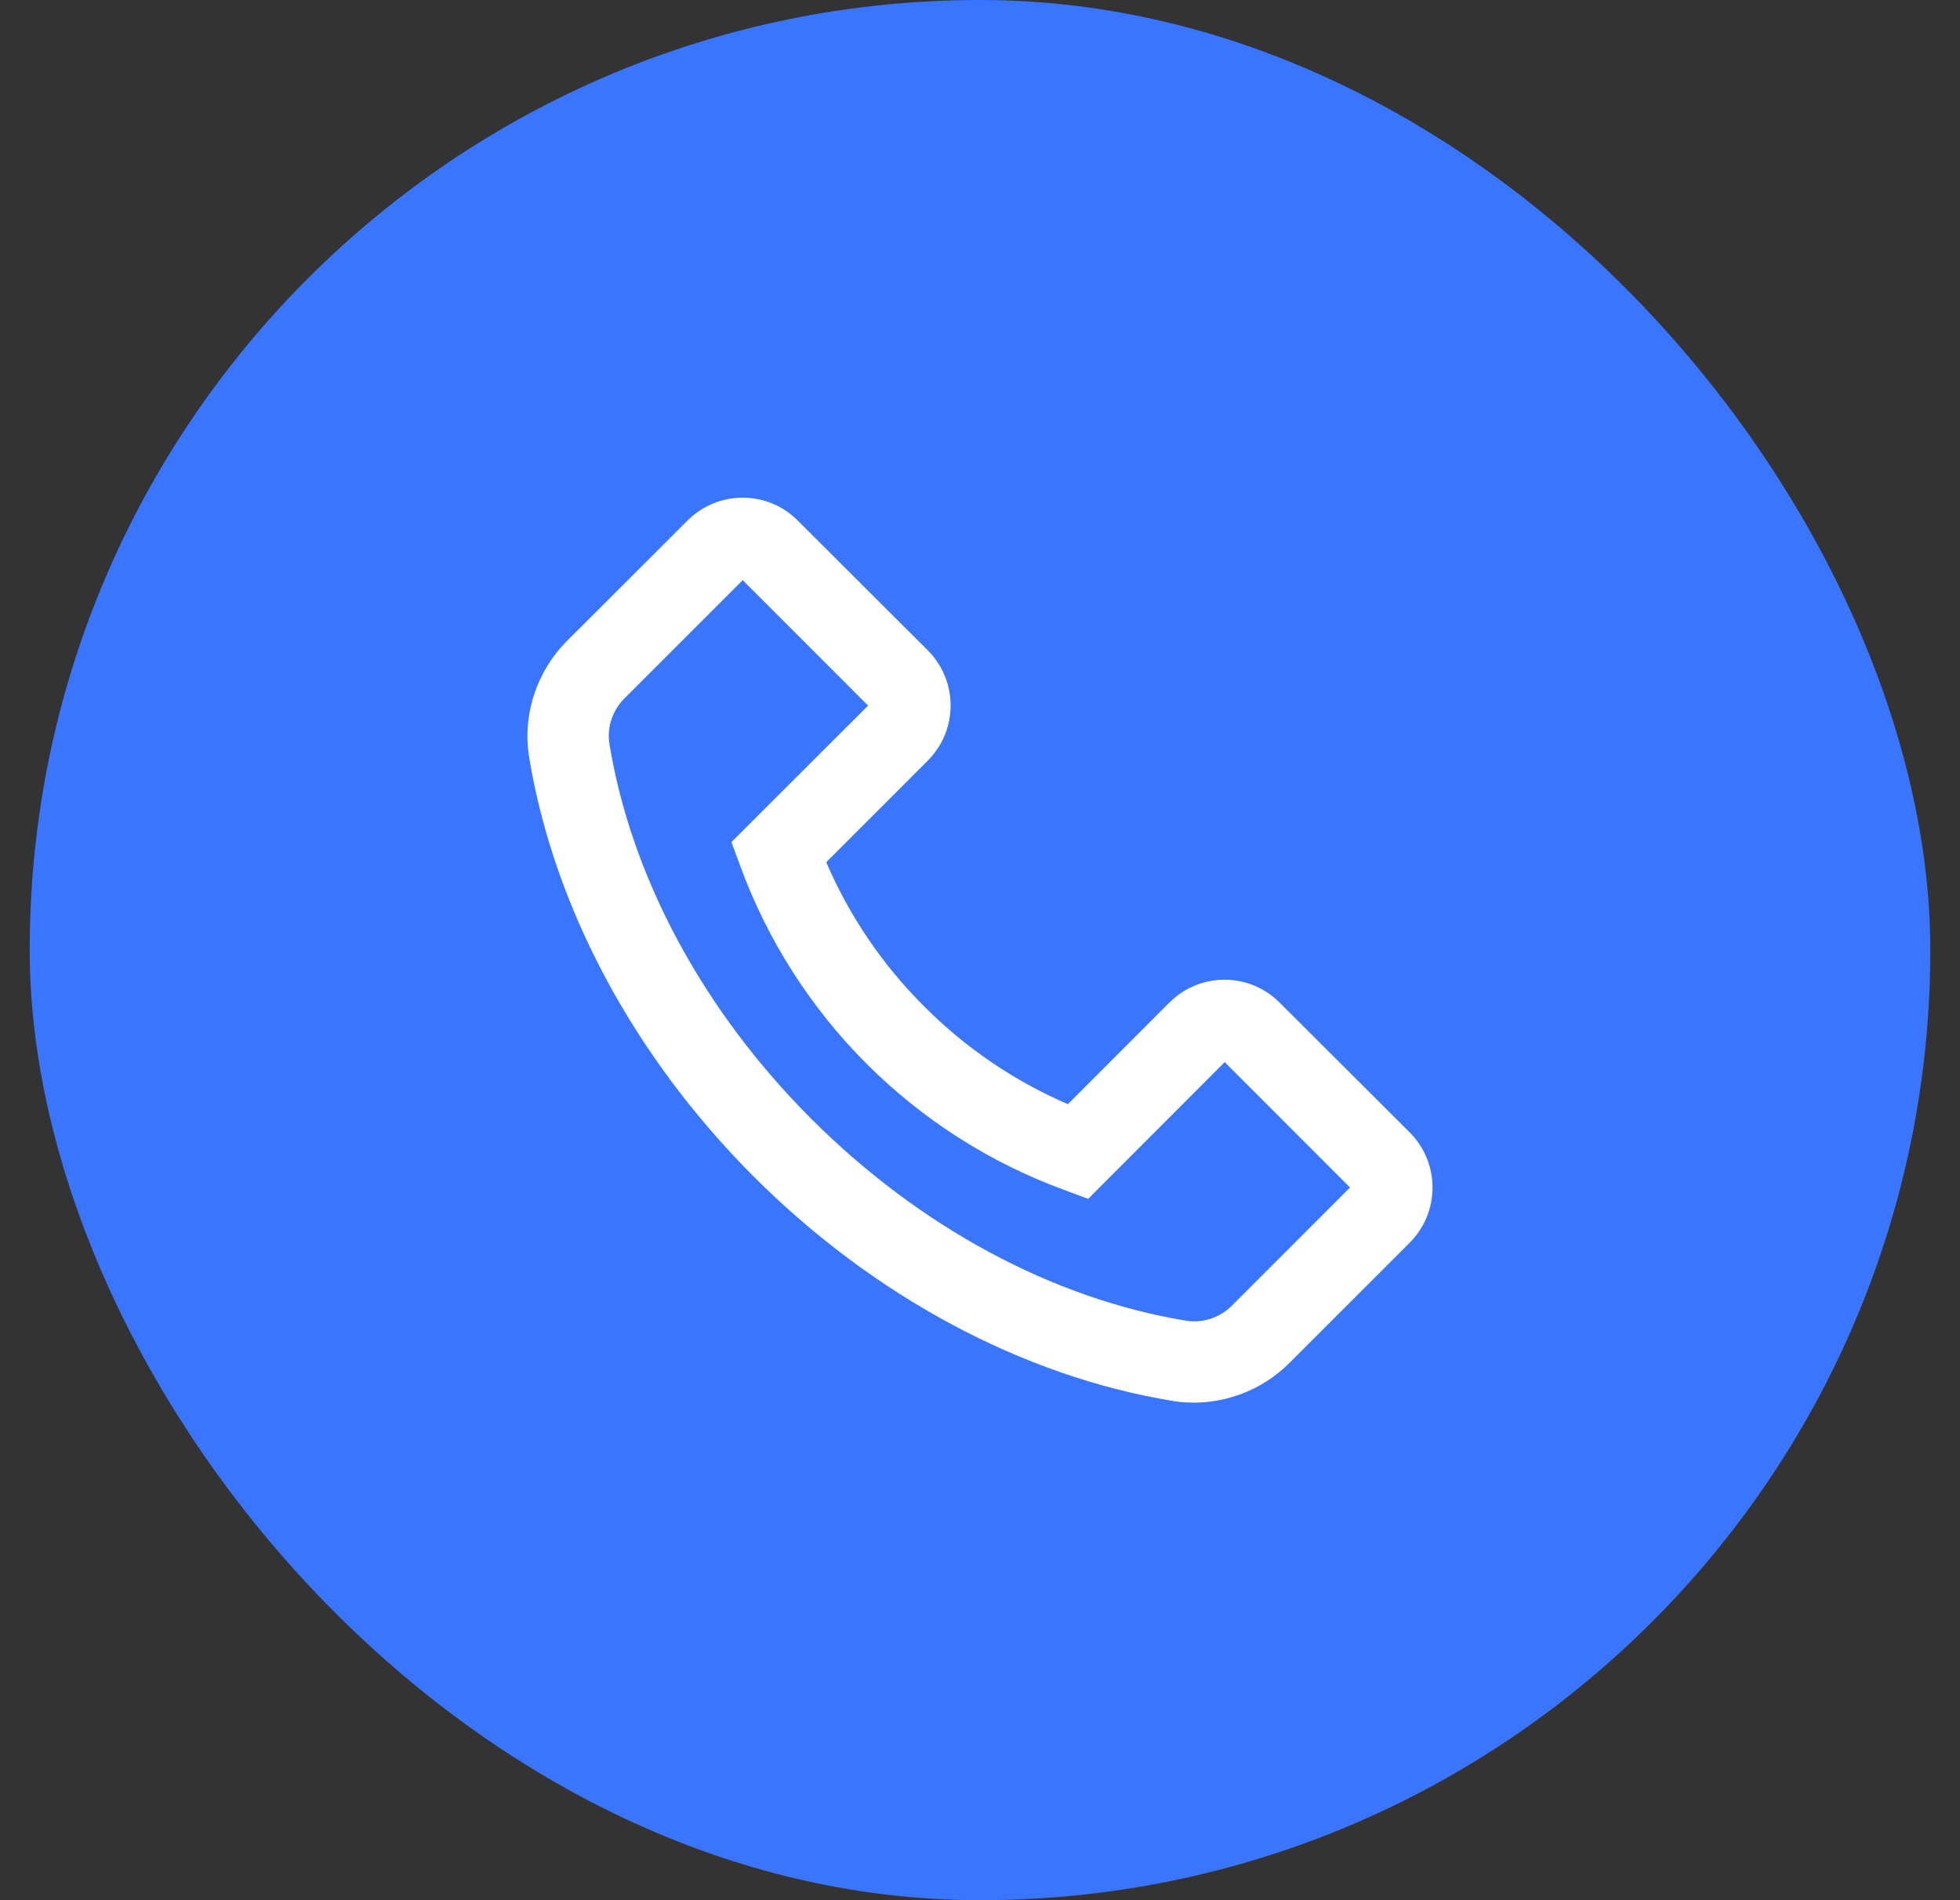 <svg width="33" height="32" viewBox="0 0 33 32" fill="none" xmlns="http://www.w3.org/2000/svg">
<rect x="0" y="0" width="33" height="32" fill="#333333" stroke="none"/>
<rect x="0.5" width="32" height="32" rx="16" fill="#3975FF"/>
<path d="M9.546 10.794L11.574 8.768C11.822 8.52 12.153 8.381 12.504 8.381C12.854 8.381 13.185 8.518 13.433 8.768L15.618 10.949C15.866 11.196 16.005 11.53 16.005 11.88C16.005 12.233 15.867 12.562 15.618 12.812L13.911 14.52C14.3 15.426 14.859 16.249 15.557 16.945C16.256 17.648 17.073 18.202 17.98 18.595L19.686 16.886C19.934 16.638 20.265 16.499 20.616 16.499C20.789 16.499 20.96 16.532 21.12 16.599C21.279 16.665 21.424 16.763 21.546 16.886L23.732 19.067C23.98 19.314 24.119 19.648 24.119 19.998C24.119 20.351 23.982 20.68 23.732 20.93L21.706 22.956C21.283 23.379 20.7 23.621 20.102 23.621C19.978 23.621 19.858 23.612 19.736 23.591C17.214 23.175 14.711 21.833 12.69 19.814C10.671 17.791 9.33 15.288 8.911 12.764C8.791 12.048 9.031 11.311 9.546 10.794ZM10.262 12.537C10.633 14.783 11.841 17.023 13.66 18.842C15.479 20.661 17.717 21.869 19.963 22.24C20.245 22.288 20.534 22.193 20.74 21.989L22.73 19.998L20.62 17.886L18.338 20.172L18.321 20.189L17.909 20.036C16.662 19.578 15.529 18.853 14.589 17.913C13.65 16.973 12.926 15.84 12.467 14.593L12.315 14.181L14.616 11.882L12.505 9.77L10.515 11.76C10.309 11.966 10.214 12.255 10.262 12.537Z" fill="white"/>
</svg>

